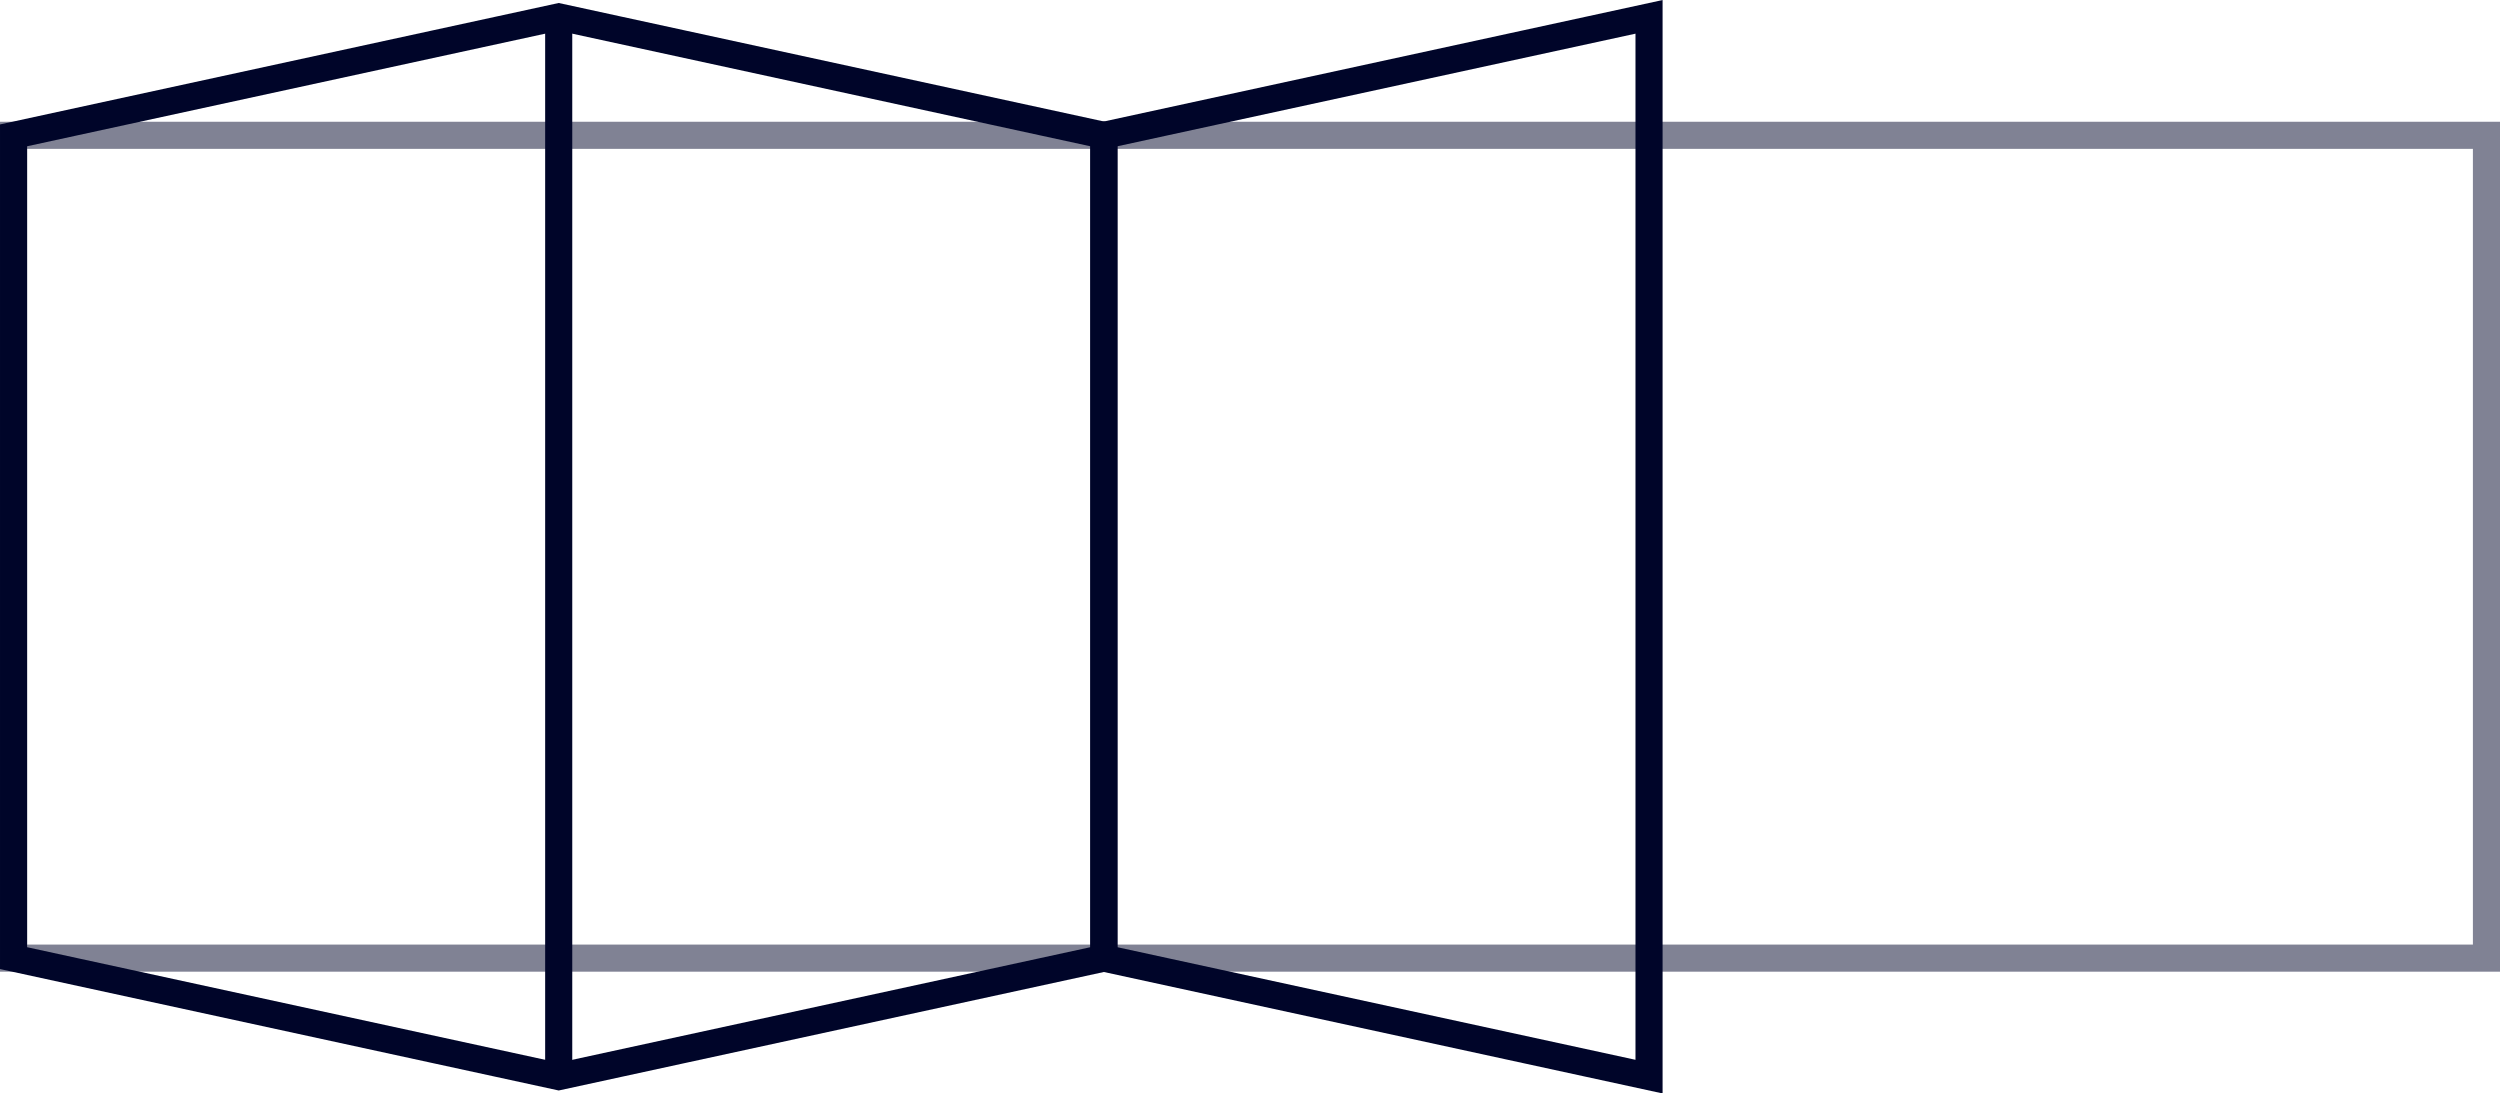 <?xml version="1.0" encoding="UTF-8"?>
<svg xmlns="http://www.w3.org/2000/svg" width="230.621" height="100.868" viewBox="0 0 230.621 100.868">
  <g id="Group_1051" data-name="Group 1051" transform="translate(1.25 1.551)">
    <g id="Group_901" data-name="Group 901" transform="translate(0 0)">
      <rect id="Rectangle_132" data-name="Rectangle 132" width="228.121" height="75.904" transform="translate(0 10.931)" fill="none" stroke="#000529" stroke-miterlimit="10" stroke-width="2.5" opacity="0.499"></rect>
      <path id="Path_113" data-name="Path 113" d="M361.654,350.946l-50.29-10.931v-75.9l50.29-10.931Z" transform="translate(-210.783 -253.18)" fill="none" stroke="#000529" stroke-miterlimit="10" stroke-width="2.5"></path>
      <path id="Path_114" data-name="Path 114" d="M314.064,350.946l50.29-10.931v-75.9l-50.29-10.931-50.29,10.931v75.9Z" transform="translate(-263.773 -253.18)" fill="none" stroke="#000529" stroke-miterlimit="10" stroke-width="2.5"></path>
      <line id="Line_55" data-name="Line 55" y2="97.472" transform="translate(50.29 0.295)" fill="none" stroke="#000529" stroke-miterlimit="10" stroke-width="2.5"></line>
    </g>
  </g>
</svg>
